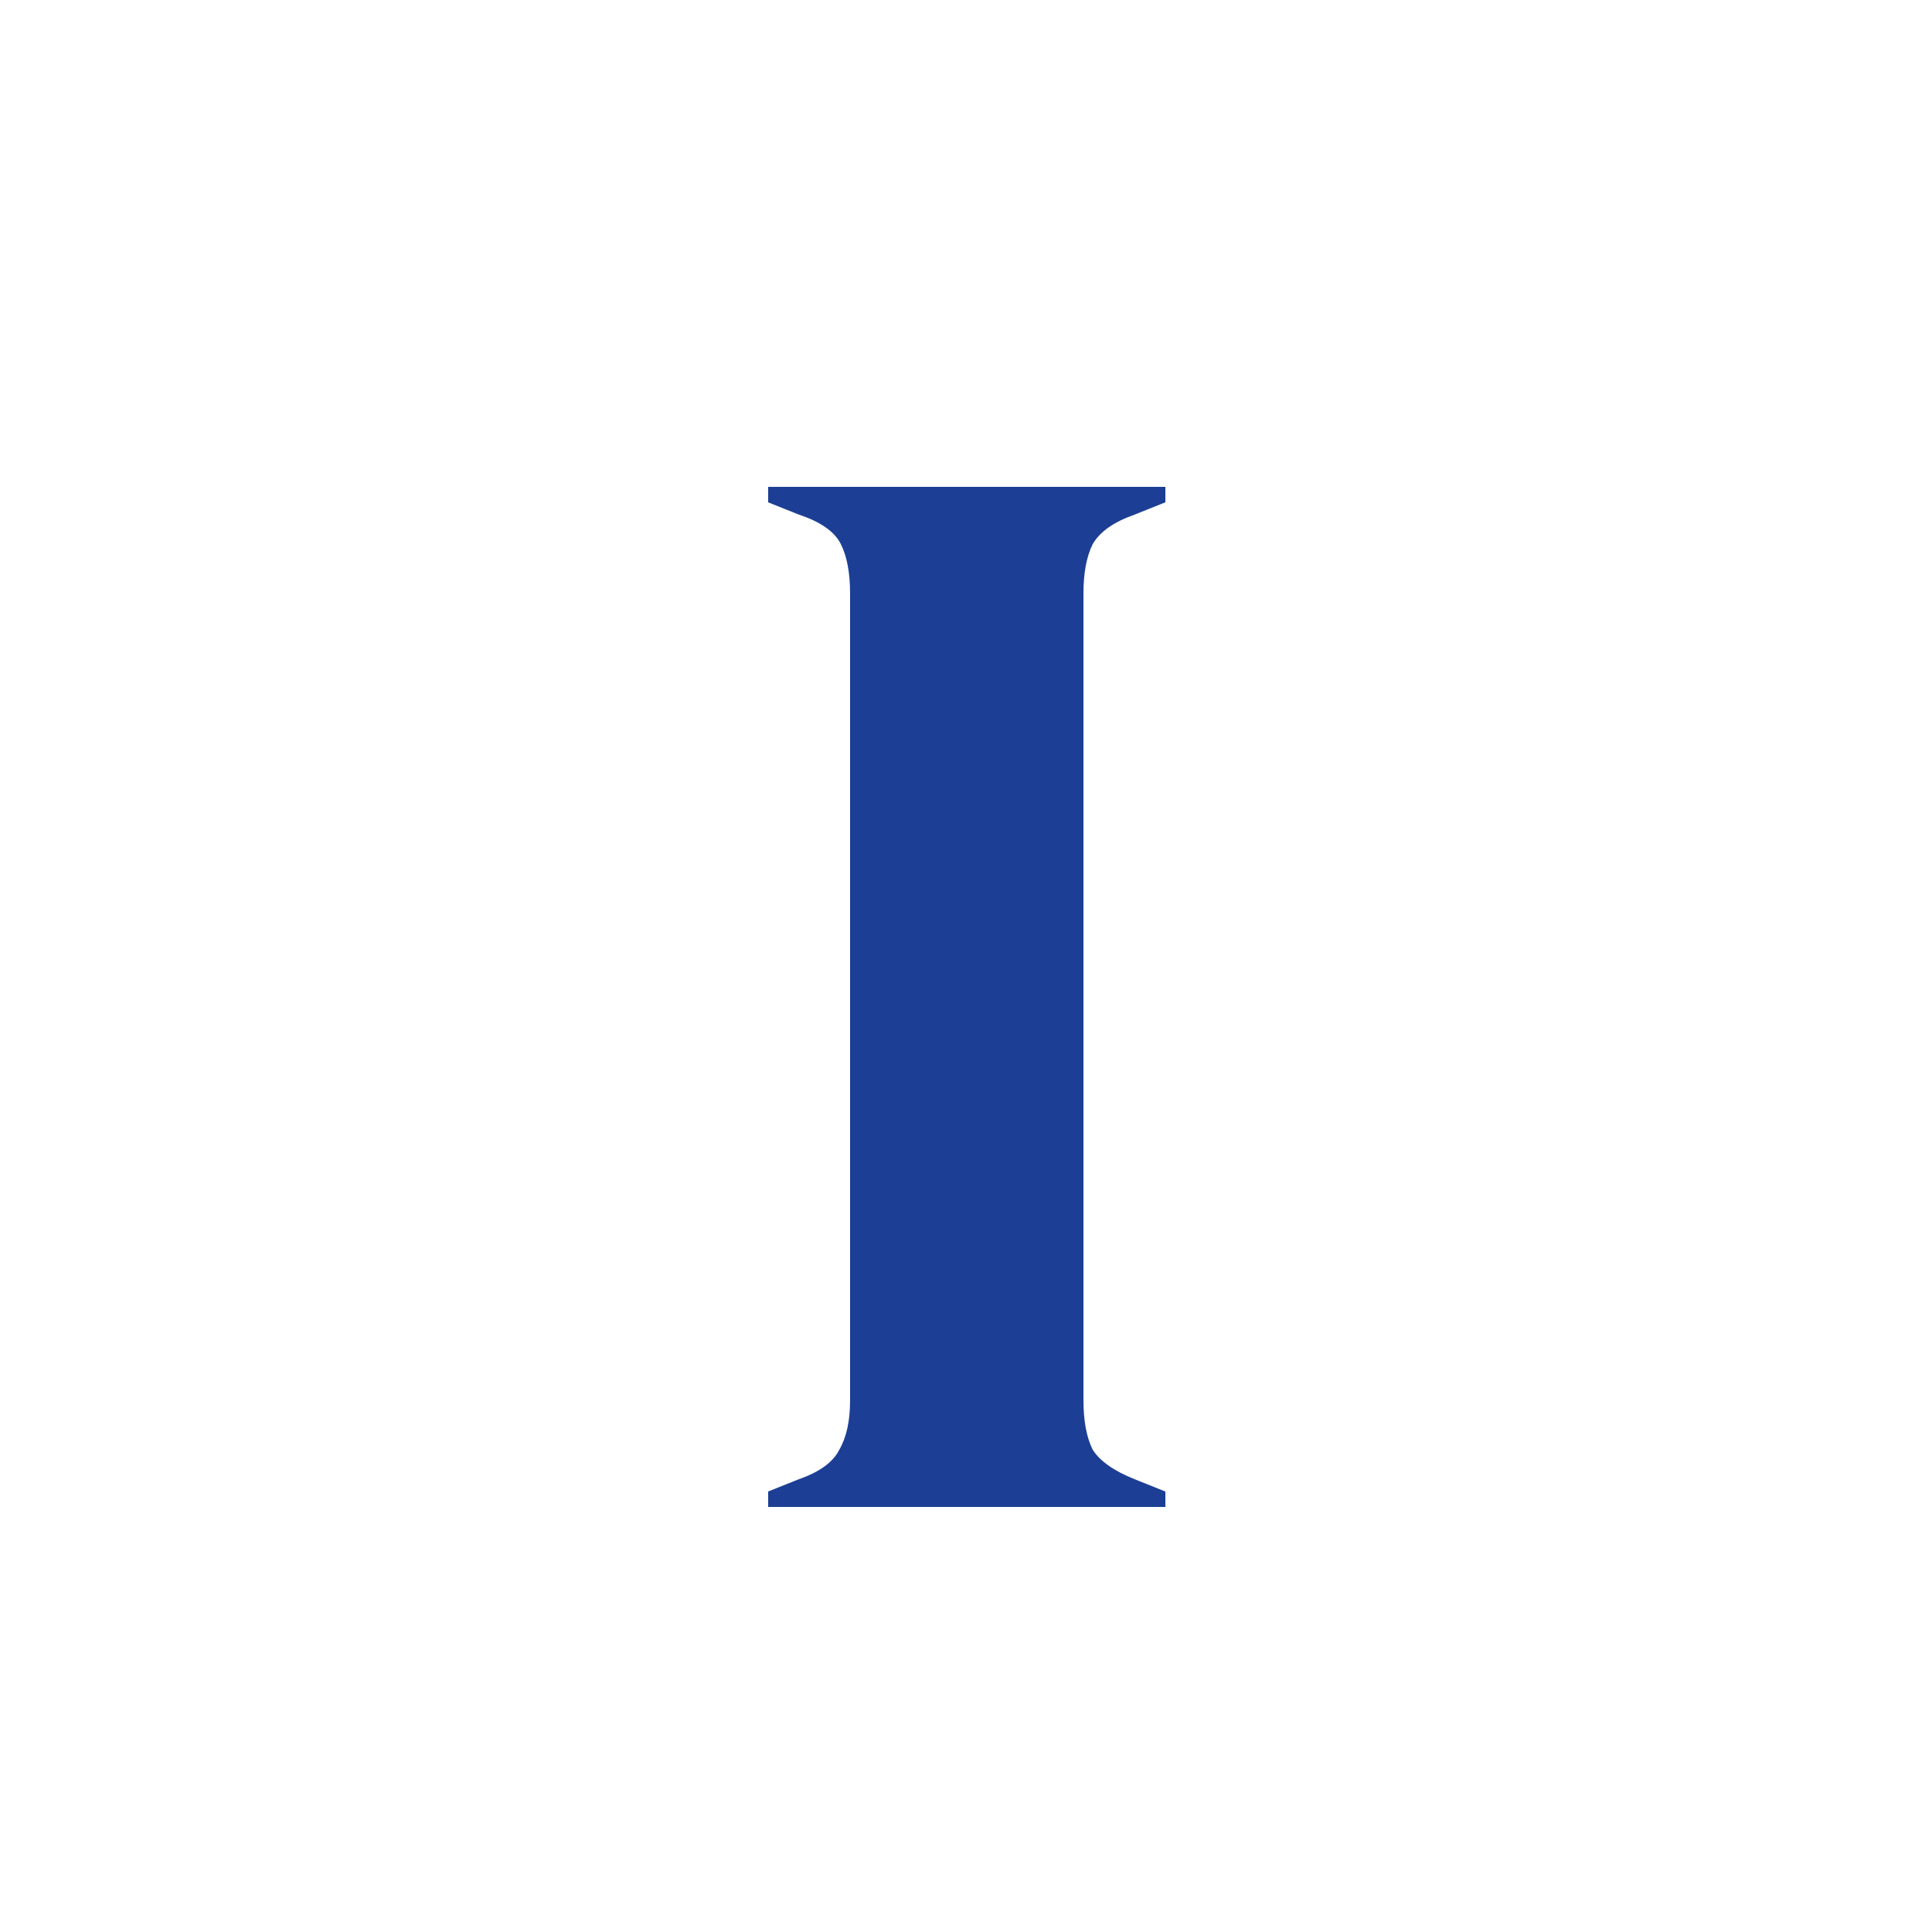 <svg xmlns="http://www.w3.org/2000/svg" width="450" height="450" viewBox="0 0 450 450" fill="none"><path d="M178.92 351V347.4L186.12 344.52C190.92 342.84 194.04 340.56 195.48 337.68C197.16 334.8 198 330.96 198 326.16V138.24C198 133.44 197.28 129.6 195.84 126.72C194.4 123.84 191.16 121.56 186.12 119.88L178.92 117V113.4H271.44V117L264.24 119.88C259.44 121.56 256.2 123.84 254.52 126.72C253.08 129.6 252.36 133.44 252.36 138.24V326.16C252.36 330.96 253.08 334.8 254.52 337.68C256.2 340.32 259.44 342.6 264.24 344.52L271.44 347.4V351H178.92Z" fill="#1C3F95"></path></svg>
